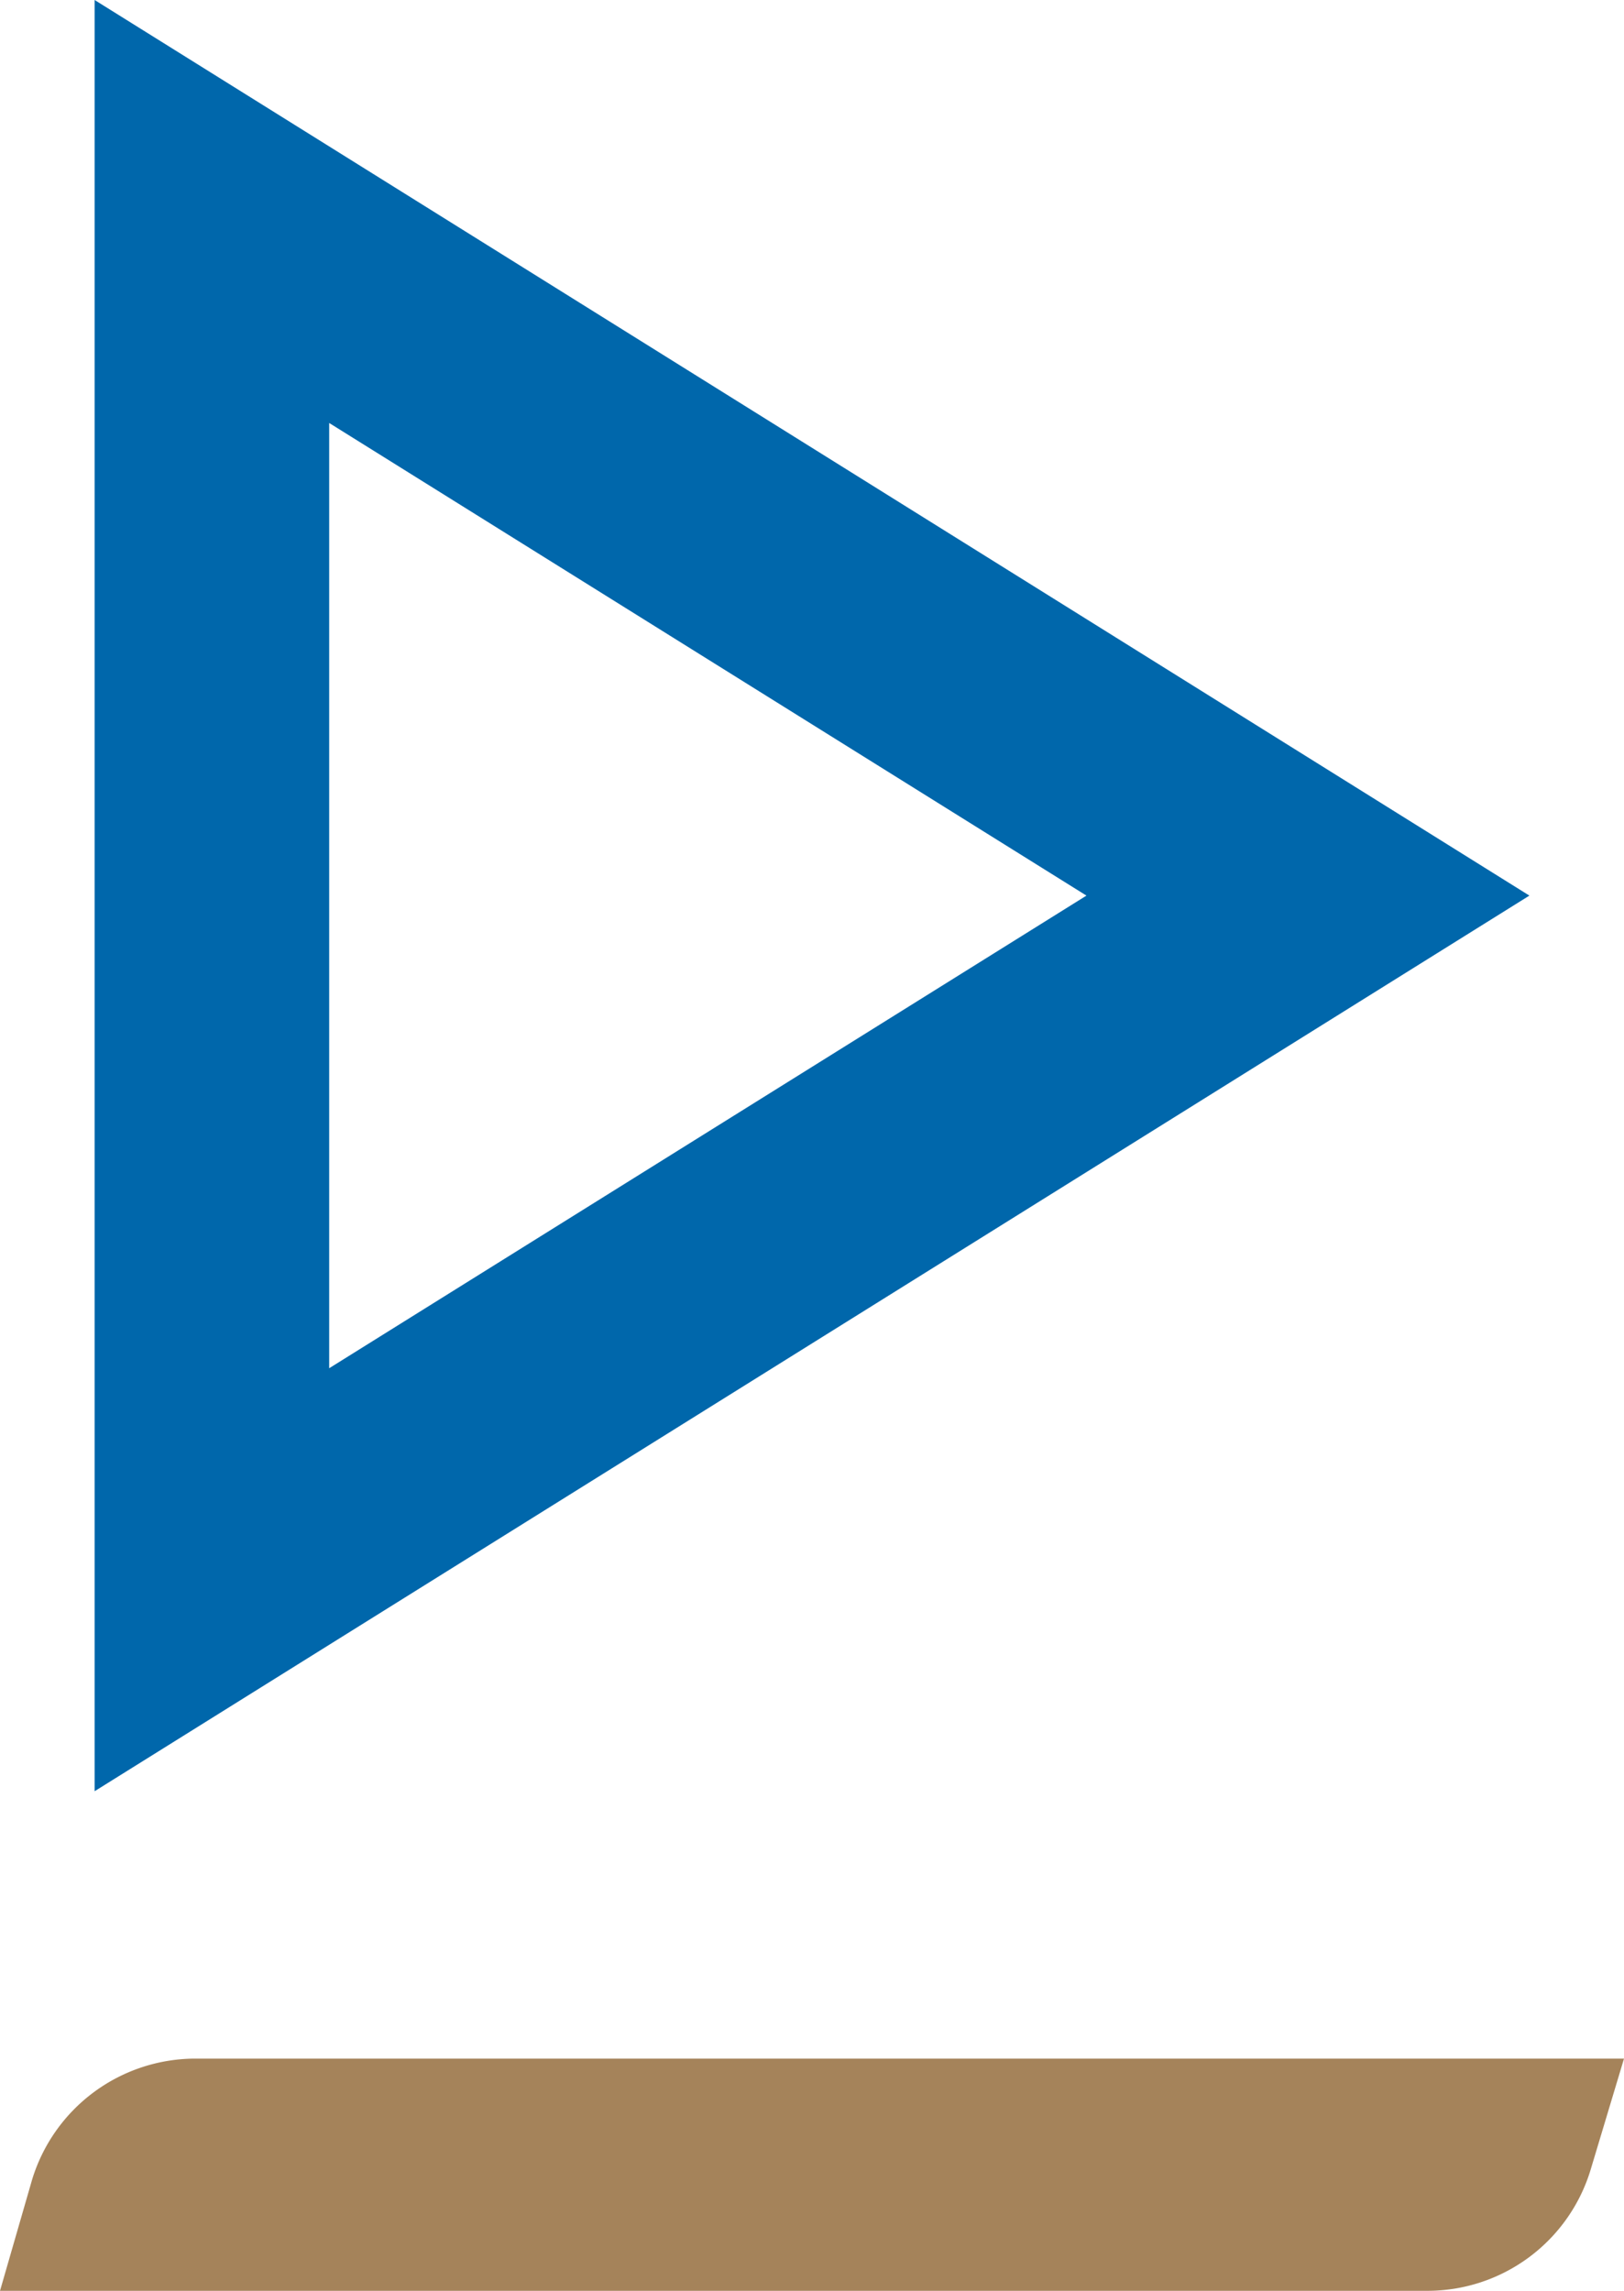 <?xml version="1.0" encoding="UTF-8"?> <svg xmlns="http://www.w3.org/2000/svg" width="41.54" height="58.6" viewBox="0 0 41.54 58.6"><title>video</title><g id="Layer_2" data-name="Layer 2"><g id="Layer_1-2" data-name="Layer 1"><path d="M2.42,45.82V0l36.7,22.91Zm6-35V35L27.79,22.91Z" fill="#0067ab"></path><path d="M0,58.6H36.51a4.36,4.36,0,0,0,4.18-3.11l.85-2.83H5a4.37,4.37,0,0,0-4.18,3.1Z" fill="#a5835a"></path></g></g></svg> 